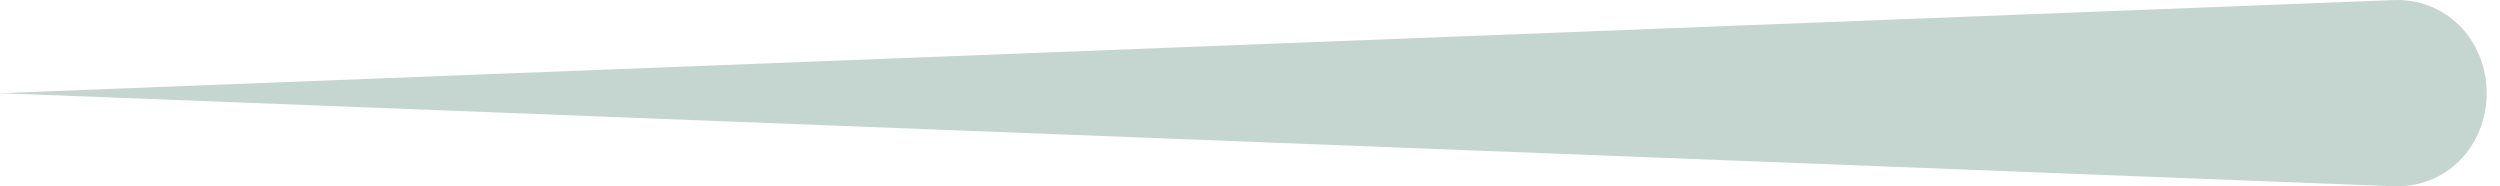<svg xmlns="http://www.w3.org/2000/svg" fill="none" viewBox="0 0 94 7" height="7" width="94">
<path fill="#70998C" d="M90 0.003C88.5 0.061 87 0.119 85.5 0.178C58.5 1.228 31.5 2.278 4.5 3.328C3 3.386 1.5 3.444 0 3.503C1.5 3.561 3 3.619 4.5 3.678C31.5 4.728 58.5 5.778 85.5 6.828C87 6.886 88.5 6.944 90 7.003C90.928 7.039 91.818 6.703 92.475 6.046C93.131 5.39 93.5 4.468 93.5 3.503C93.5 2.538 93.131 1.615 92.475 0.96C91.818 0.303 90.928 -0.034 90 0.003Z" opacity="0.4"></path>
</svg>
